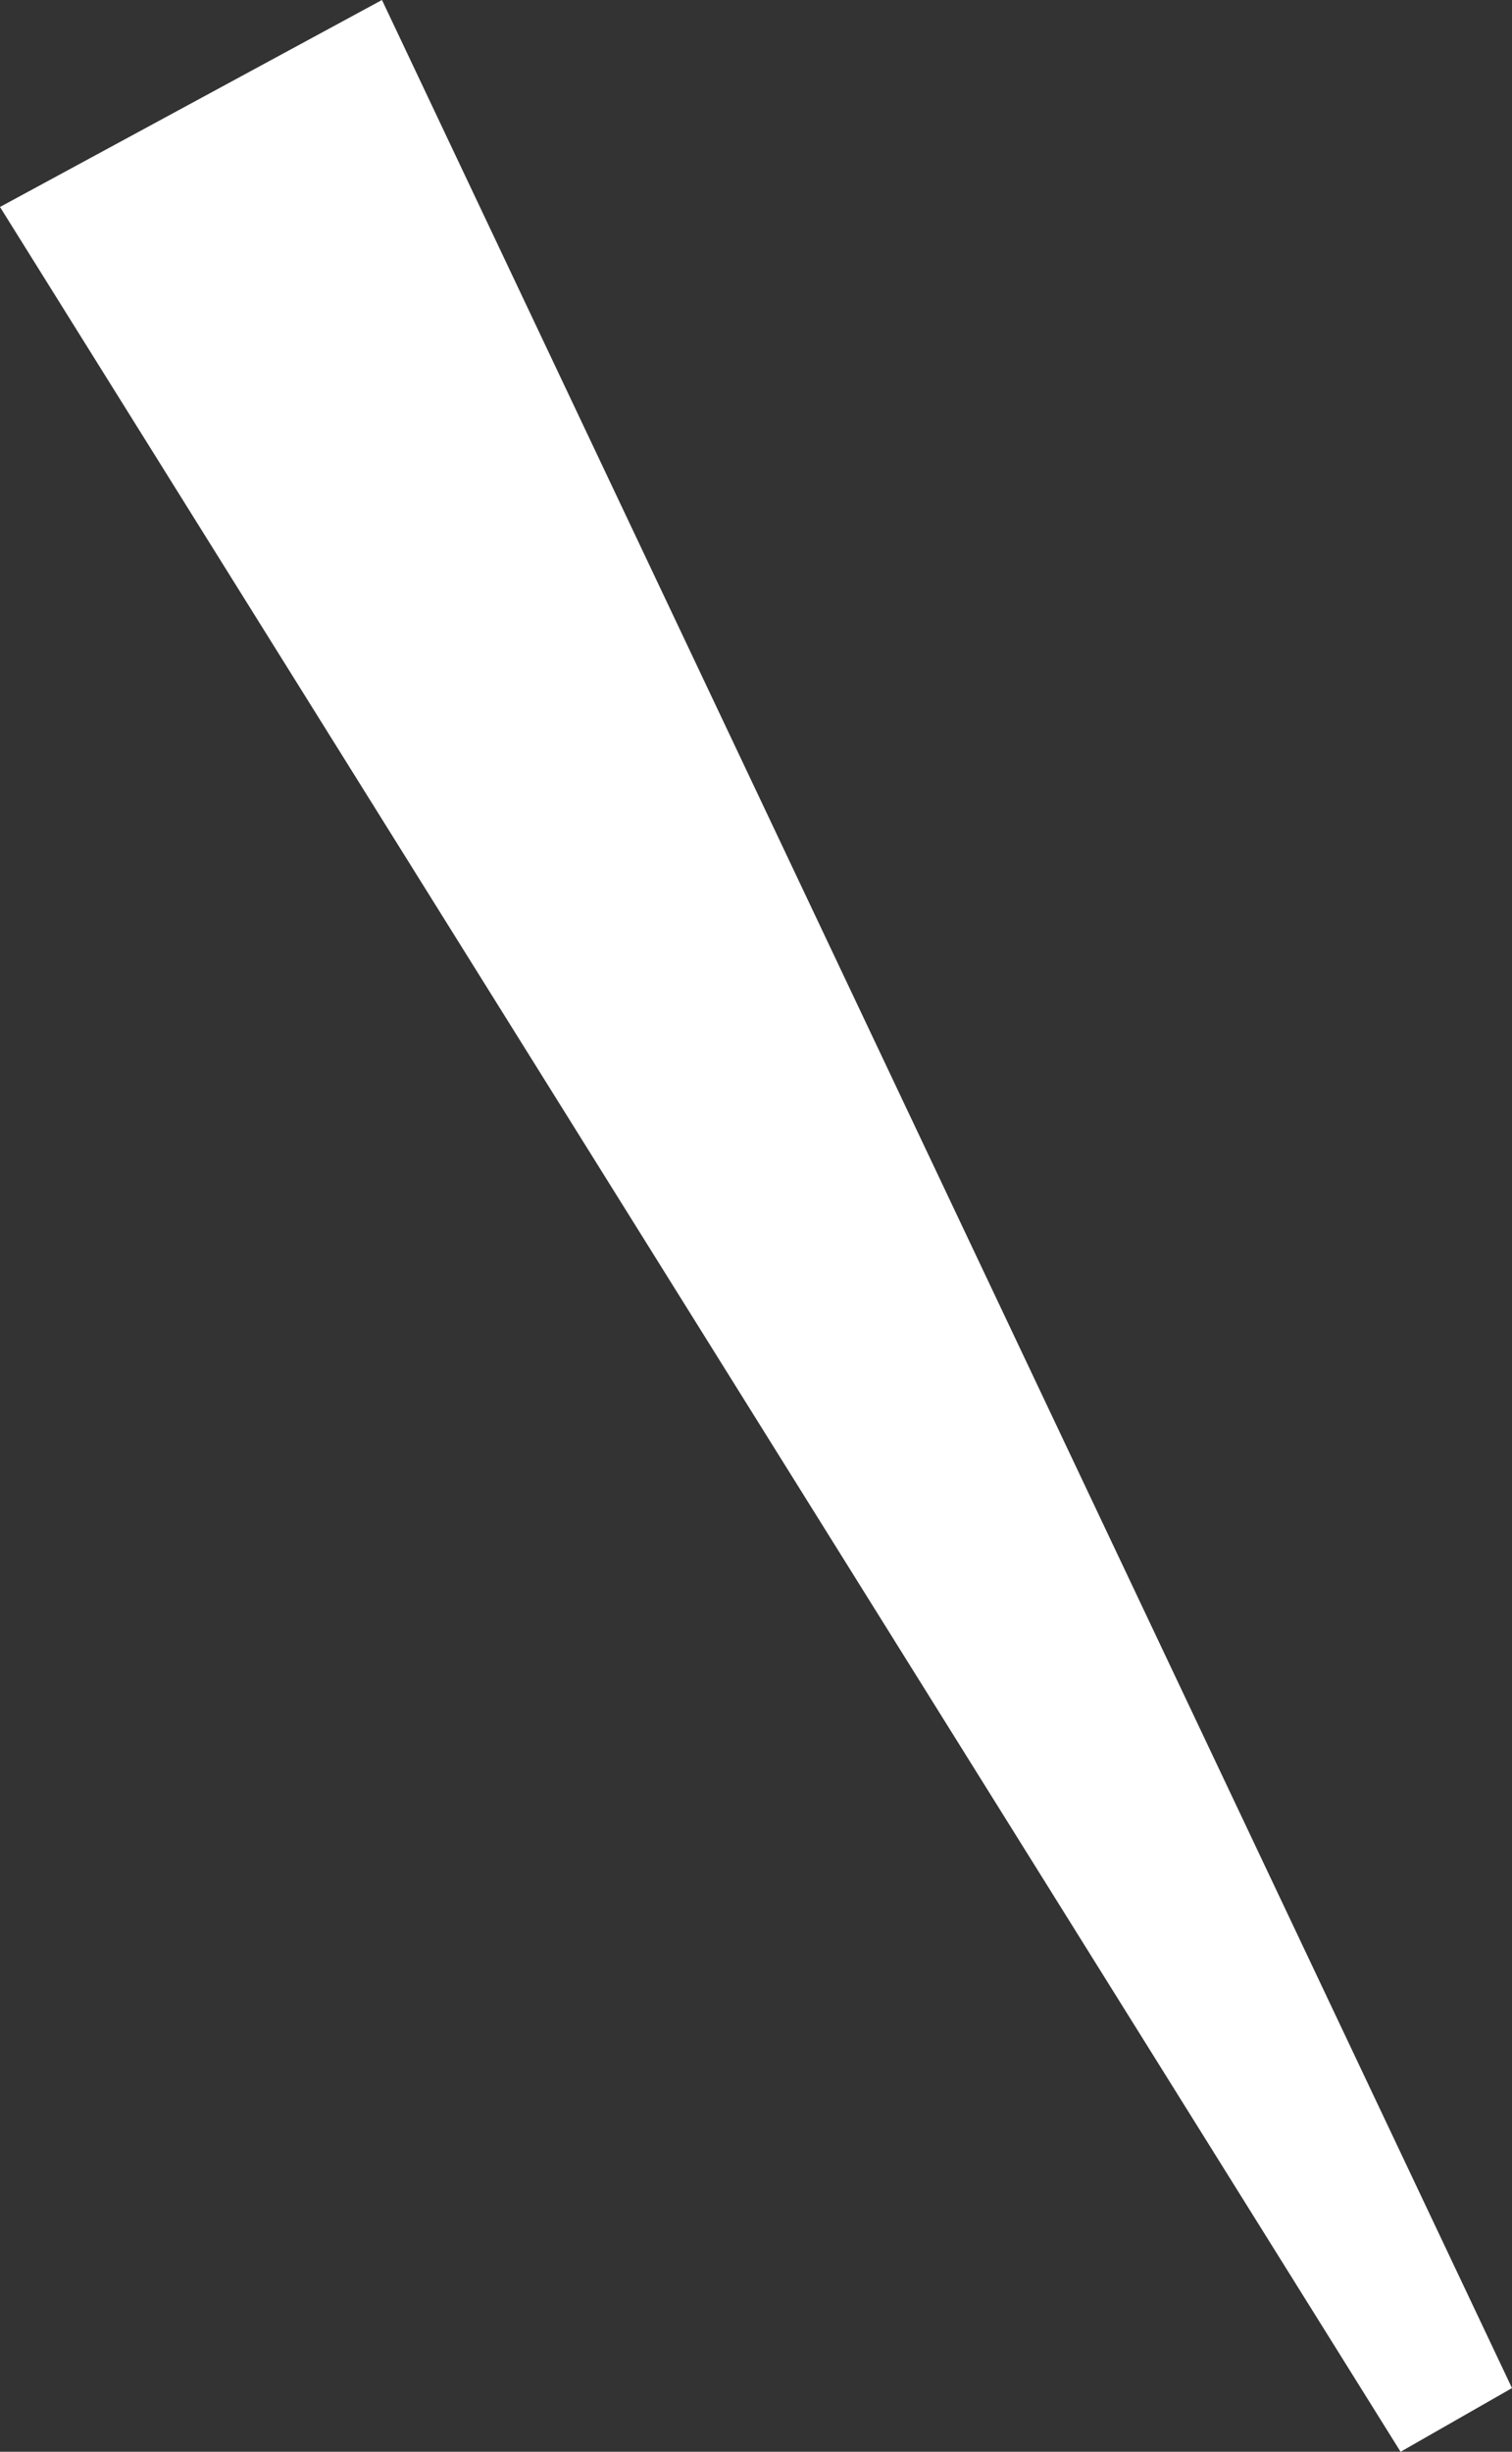 <svg xmlns="http://www.w3.org/2000/svg" xmlns:xlink="http://www.w3.org/1999/xlink" id="_&#x30EC;&#x30A4;&#x30E4;&#x30FC;_2" x="0px" y="0px" viewBox="0 0 9.5 15.4" style="enable-background:new 0 0 9.5 15.4;" xml:space="preserve"><rect x="0" y="0" width="9.5" height="15.4" fill="#333333" stroke="none"/><style type="text/css">	.st0{fill:#FFFFFF;}</style><g id="design">	<polygon class="st0" points="8.8,15.4 0,1.3 2.4,0 9.5,15 8.8,15.4  "></polygon></g></svg>